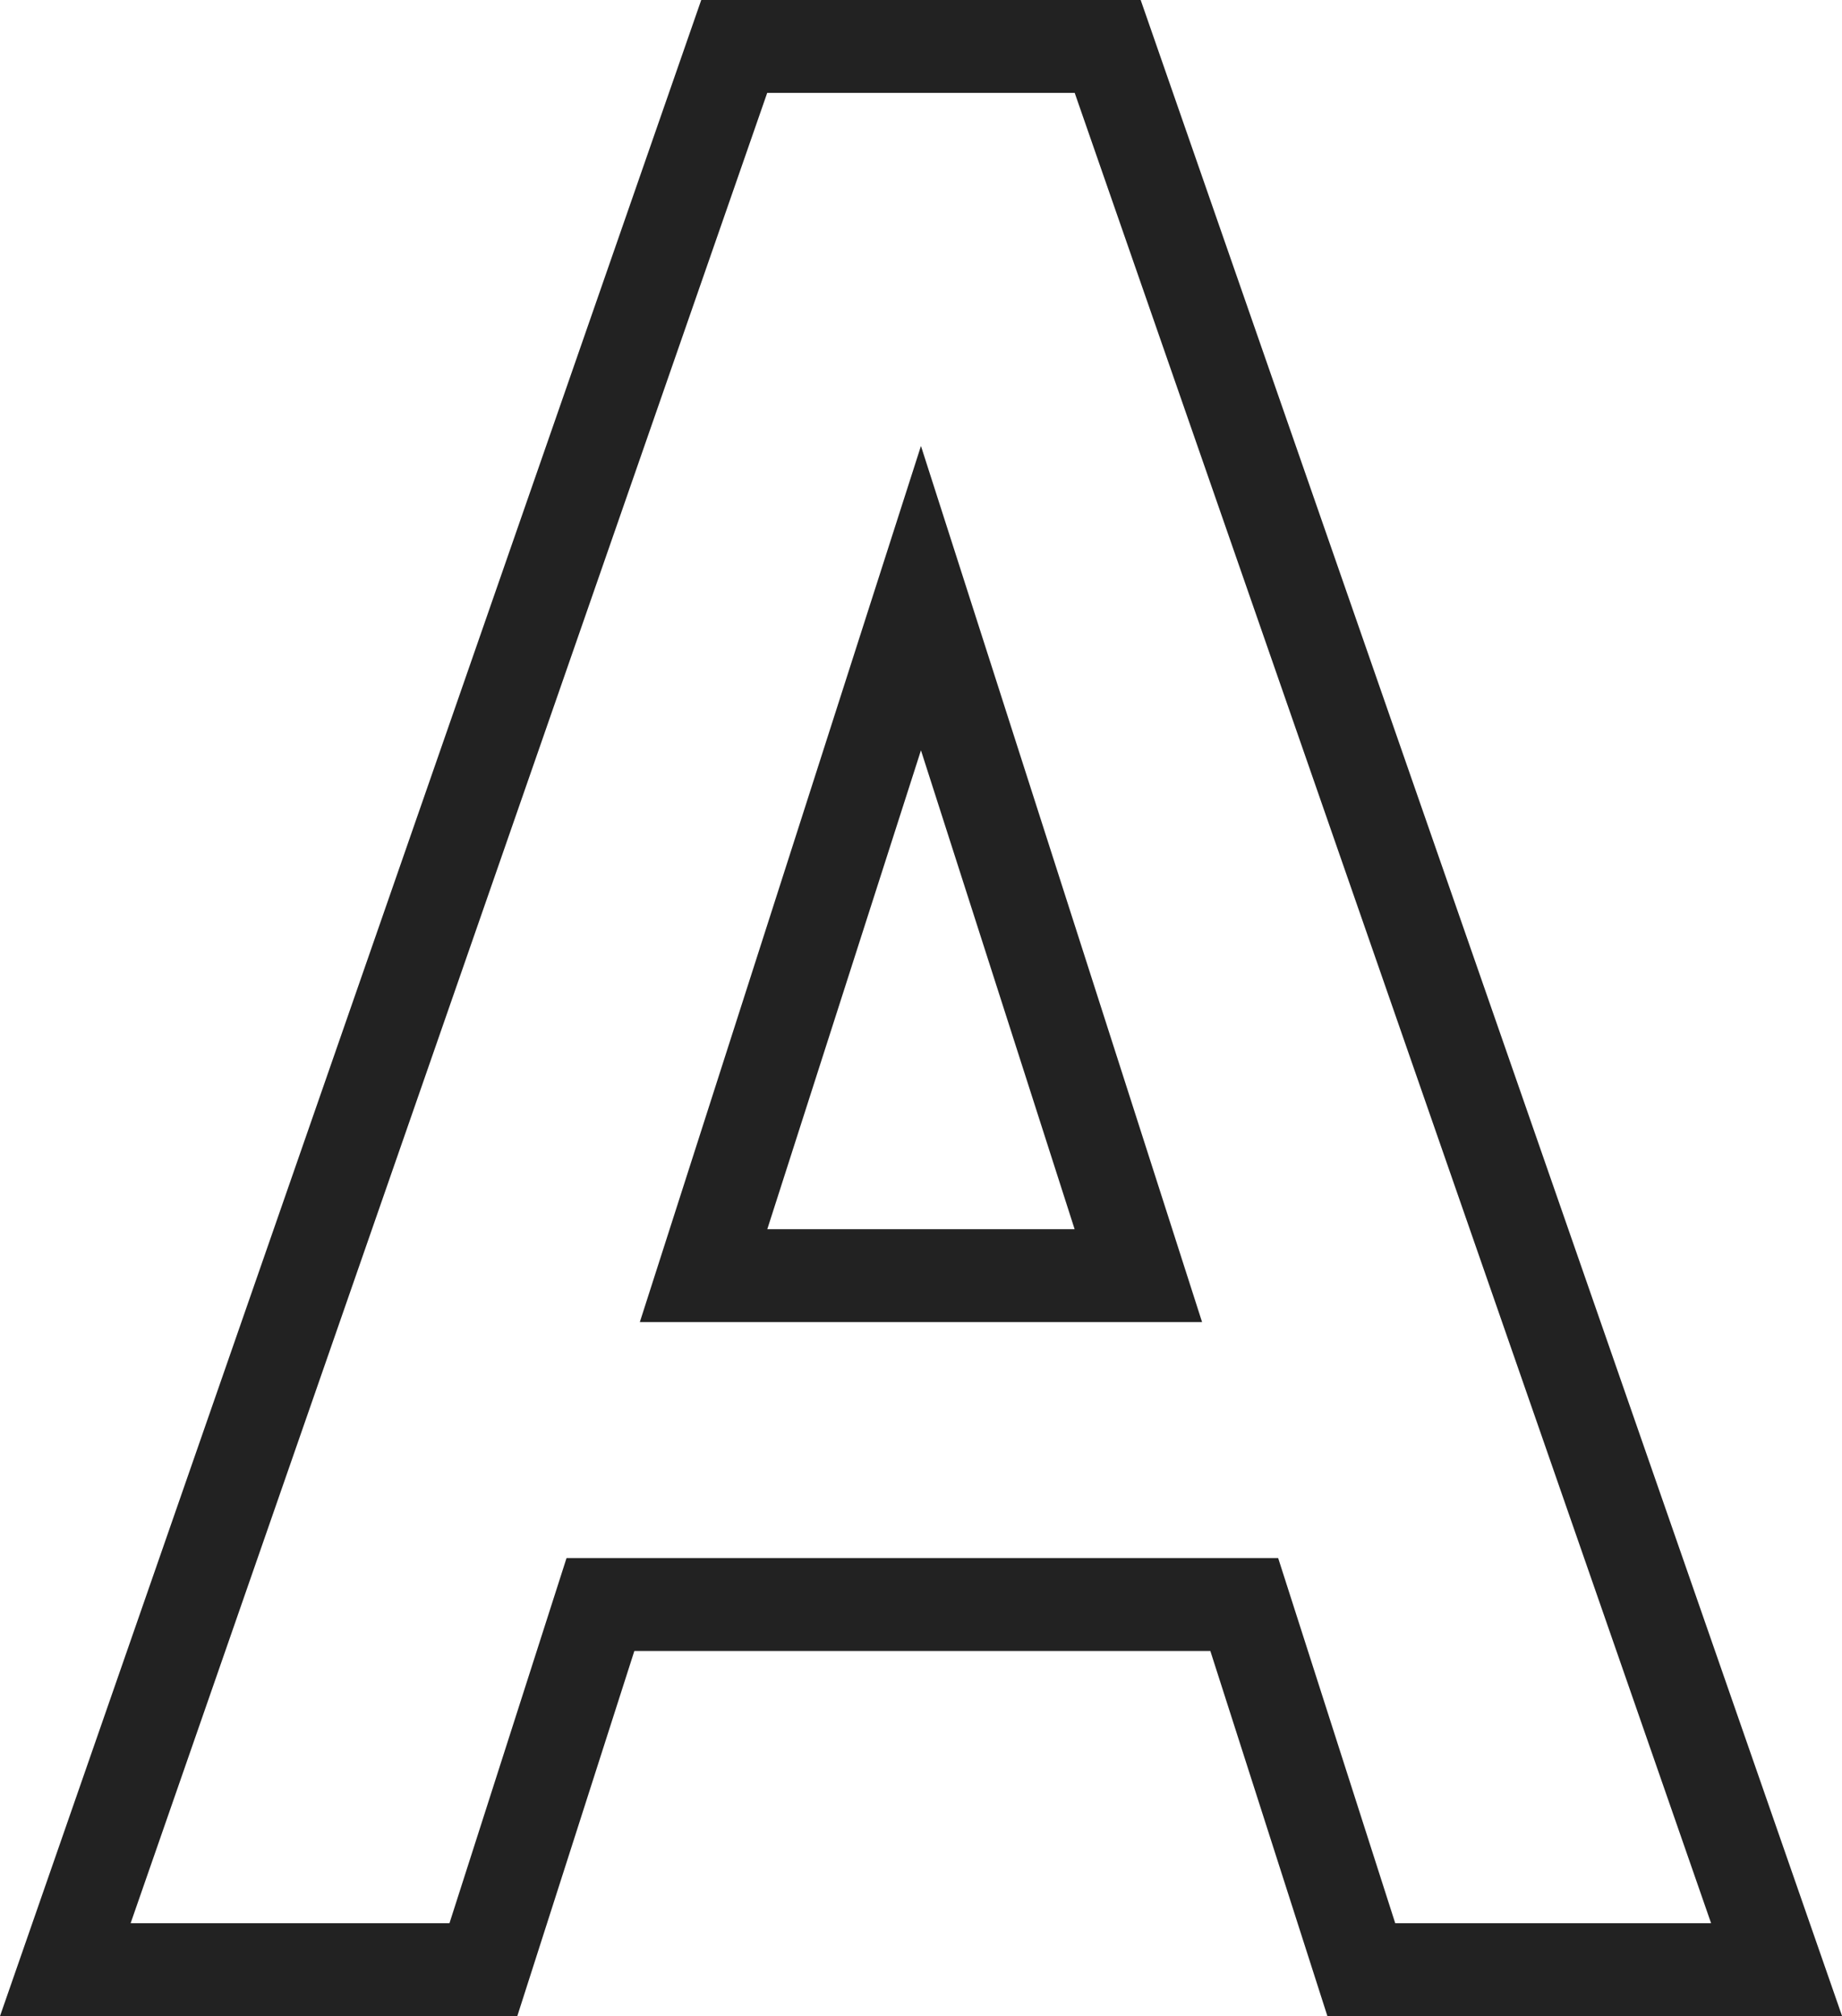 <svg xmlns="http://www.w3.org/2000/svg" width="19.827" height="21.7"><path d="M19.828 21.7h-5.54l-1.26-3.93h-6.2l-1.26 3.93H0L7.548 0h4.73zm-4.81-1h3.4L11.568 1h-3.31L1.406 20.7h3.432l1.26-3.93h7.66zm-2.079-6.47H6.887L9.913 4.8zm-4.68-1h3.308L9.913 8.076z" fill="#222"/></svg>